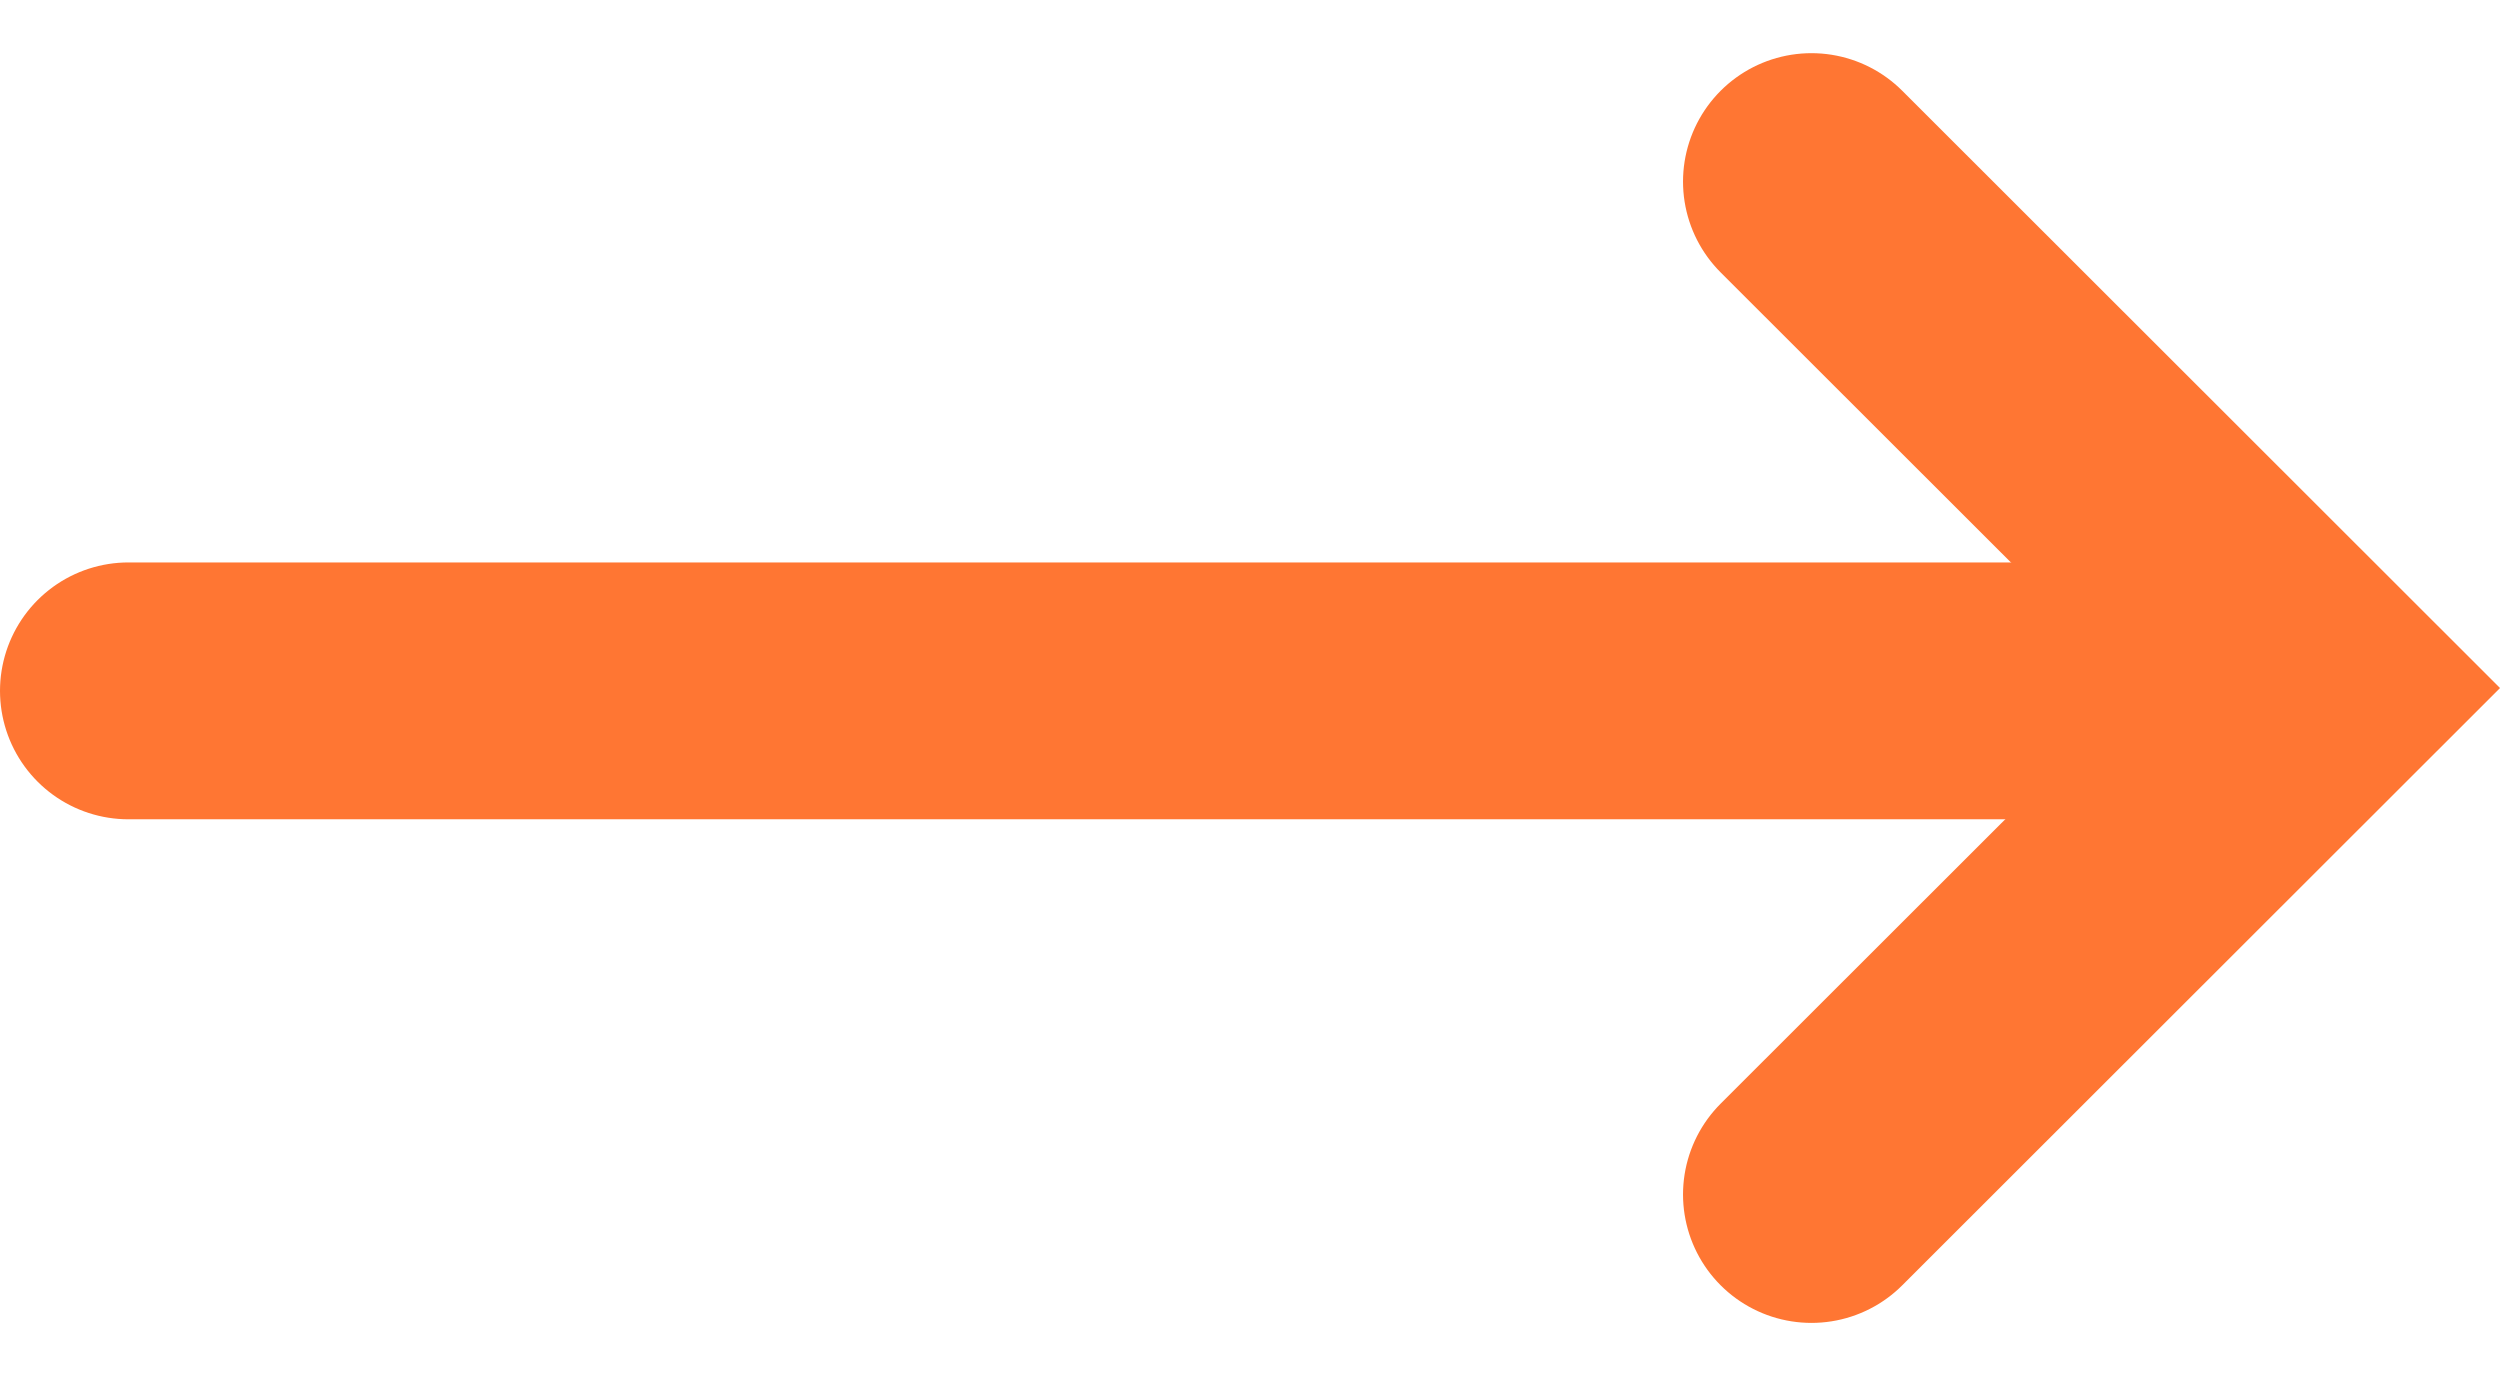 <svg xmlns="http://www.w3.org/2000/svg" width="29.199" height="16.073" viewBox="0 0 29.199 16.073">
  <g id="Arrow2" transform="translate(1.5 2.121)">
    <path id="Path_1" data-name="Path 1" d="M280.91,228.681h-22.2" transform="translate(-258.71 -222.733)" fill="none" stroke="#ff7633" stroke-linecap="round" stroke-width="3"/>
    <path id="Path_2" data-name="Path 2" d="M250.333,189.733l5.92,5.915-5.92,5.915" transform="translate(-230.676 -189.733)" fill="none" stroke="#ff7633" stroke-linecap="round" stroke-width="3"/>
  </g>
</svg>
